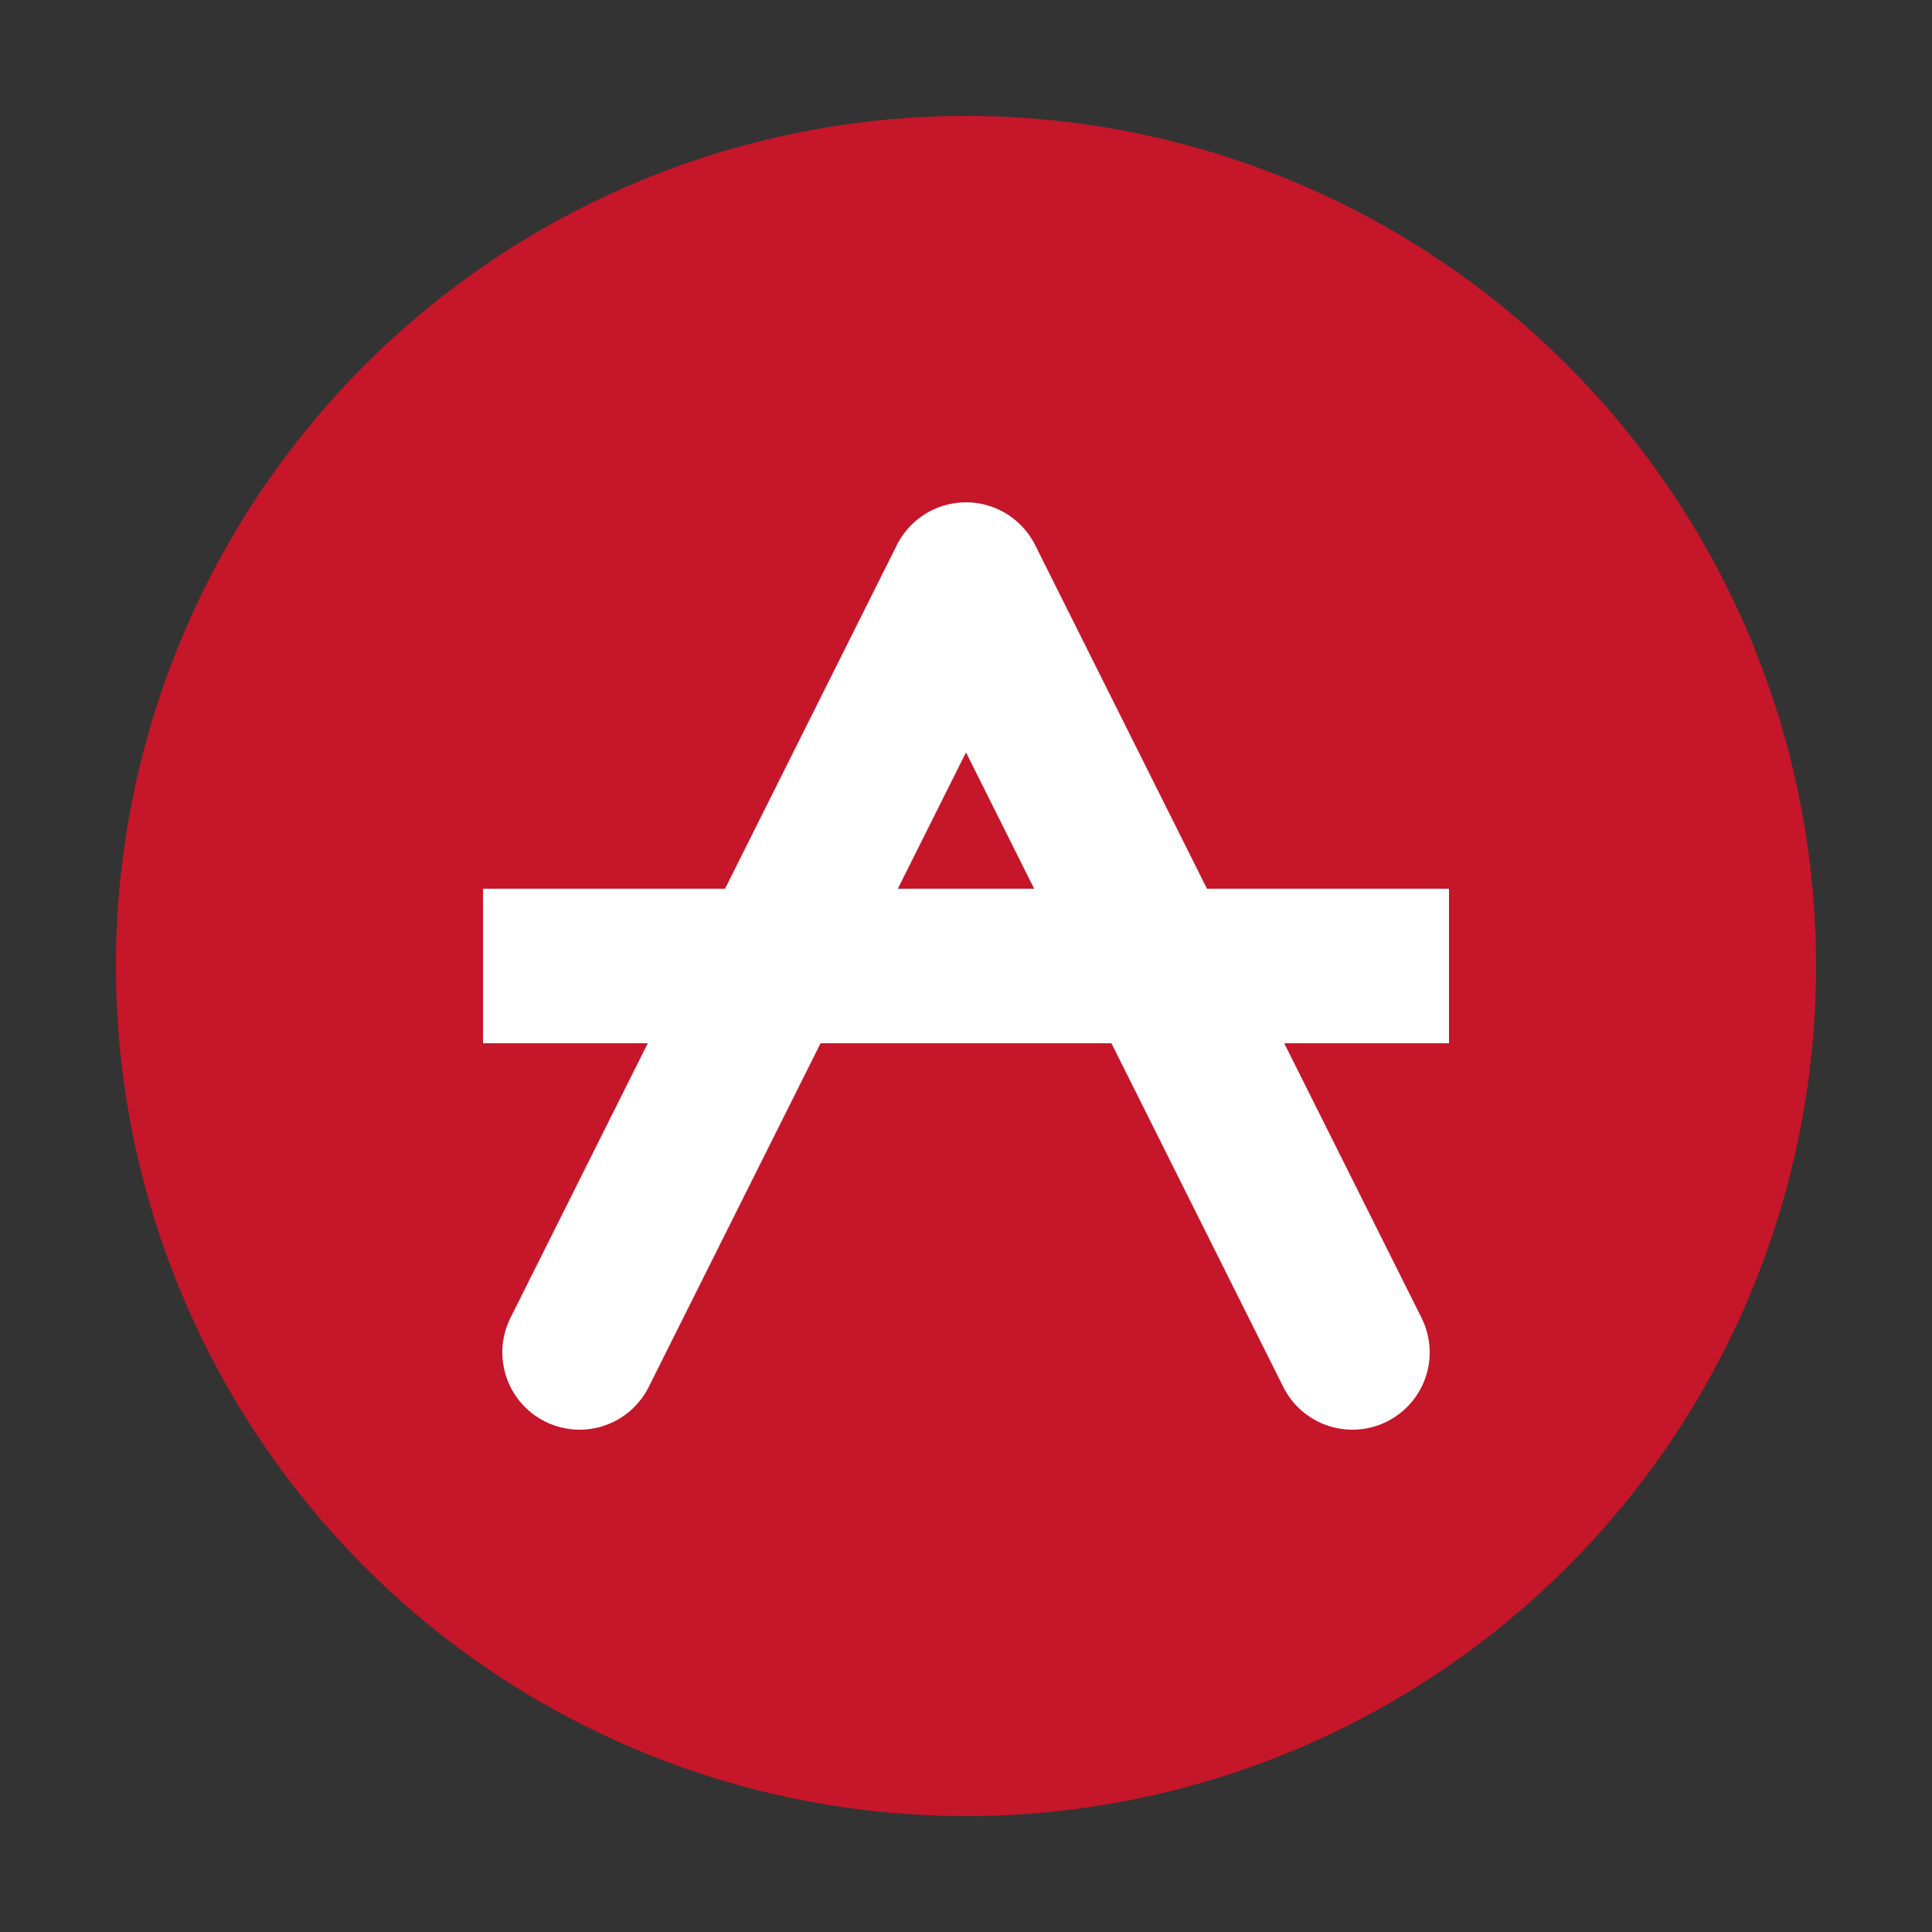 <svg xmlns="http://www.w3.org/2000/svg" viewBox="0 0 100 100" fill="none" stroke="#c5162a" stroke-width="8">
      <rect x="0" y="0" width="100" height="100" fill="#333333" stroke="none"/>
      <path d="M50 10 A 40 40 0 0 1 50 90 A 40 40 0 0 1 50 10 Z" fill="#c5162a"/>
      <path d="M30 70 L50 30 L70 70" stroke="#FFFFFF" stroke-width="8" stroke-linecap="round" stroke-linejoin="round"/>
      <line x1="25" y1="50" x2="75" y2="50" stroke="#FFFFFF" stroke-width="8" />
    </svg>